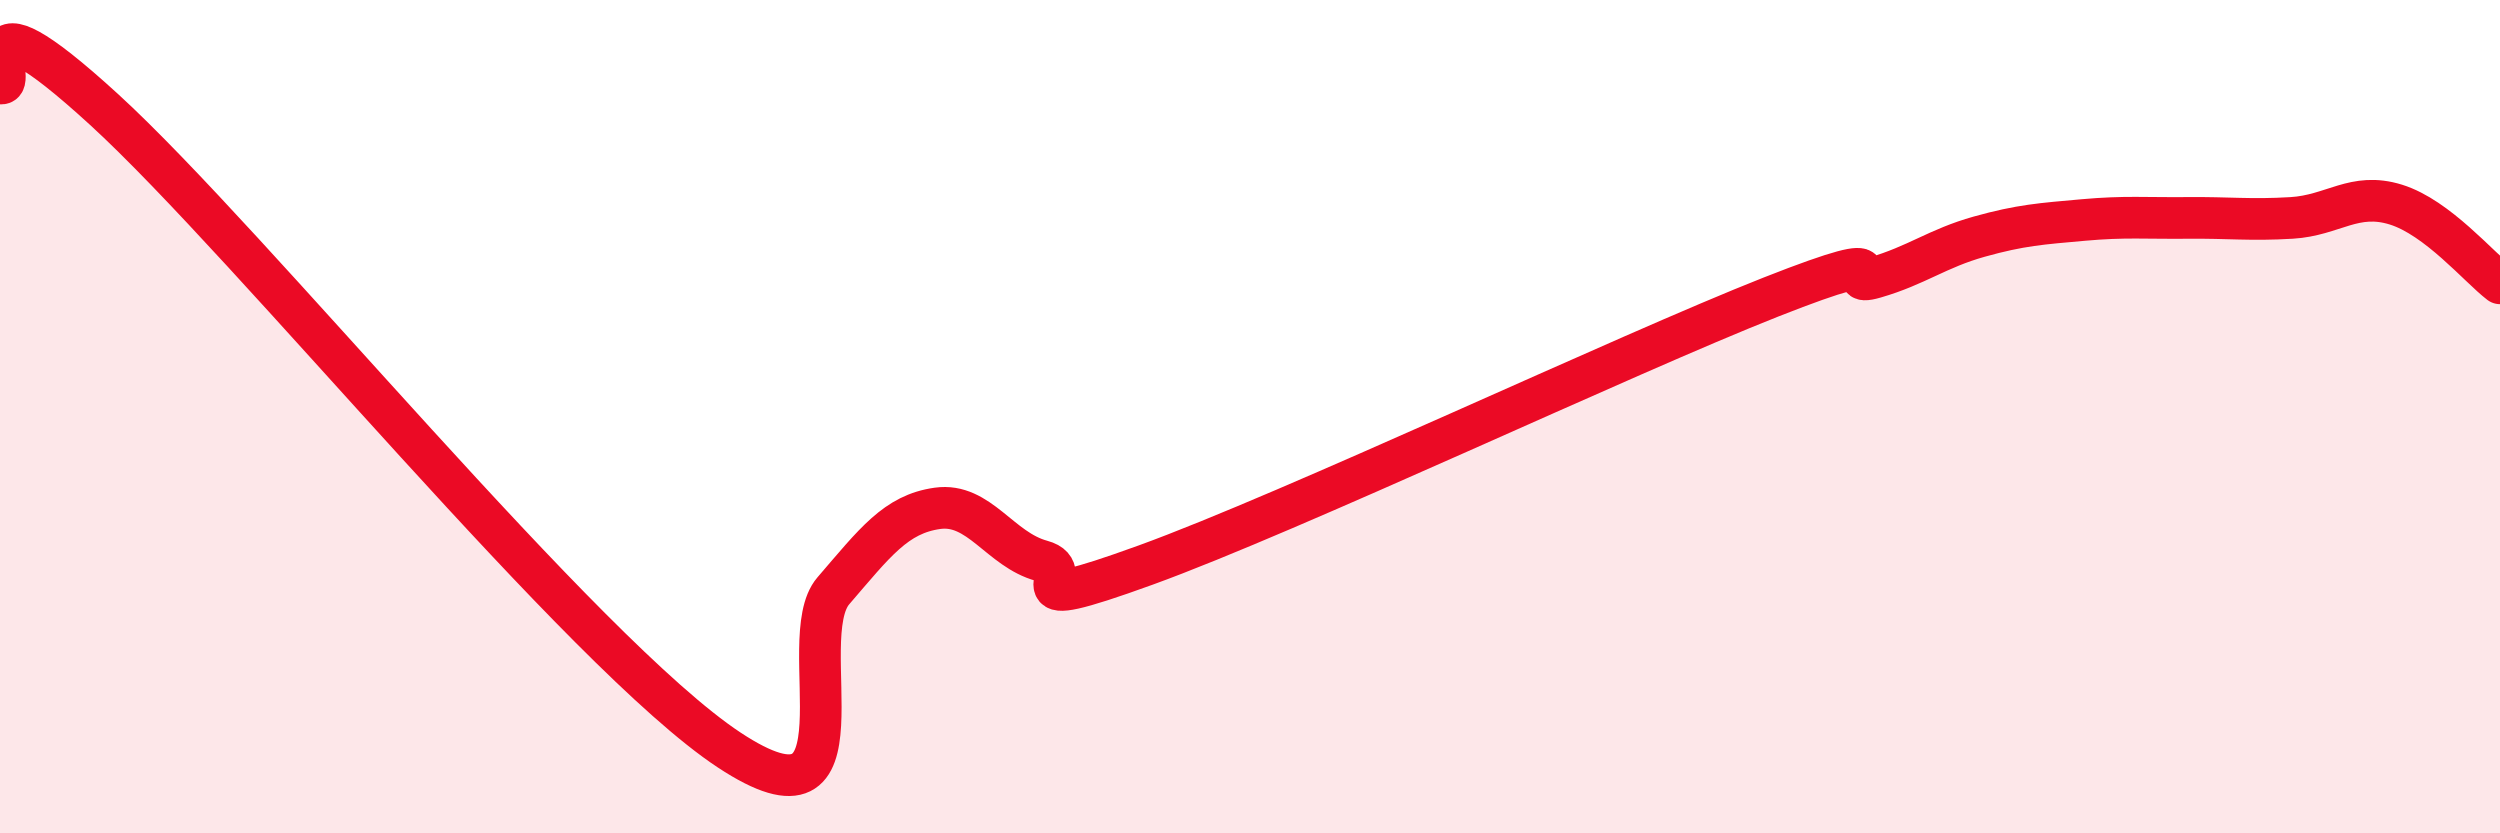 
    <svg width="60" height="20" viewBox="0 0 60 20" xmlns="http://www.w3.org/2000/svg">
      <path
        d="M 0,2 C 0.5,2.13 -1,-0.57 2.5,2.63 C 6,5.83 14,15.69 17.5,18 C 21,20.31 19,15.34 20,14.18 C 21,13.02 21.5,12.34 22.5,12.2 C 23.5,12.06 24,13.19 25,13.46 C 26,13.73 24,14.83 27.5,13.56 C 31,12.29 39,8.51 42.5,7.13 C 46,5.75 44,6.95 45,6.66 C 46,6.37 46.5,5.96 47.5,5.68 C 48.5,5.4 49,5.37 50,5.28 C 51,5.19 51.5,5.24 52.5,5.23 C 53.5,5.22 54,5.29 55,5.23 C 56,5.17 56.5,4.6 57.5,4.91 C 58.5,5.22 59.5,6.42 60,6.8L60 20L0 20Z"
        fill="#EB0A25"
        opacity="0.1"
        stroke-linecap="round"
        stroke-linejoin="round"
      />
      <path
        d="M 0,2 C 0.5,2.13 -1,-0.57 2.5,2.63 C 6,5.83 14,15.69 17.5,18 C 21,20.31 19,15.34 20,14.18 C 21,13.02 21.5,12.34 22.5,12.2 C 23.5,12.06 24,13.19 25,13.46 C 26,13.73 24,14.83 27.5,13.56 C 31,12.29 39,8.51 42.5,7.13 C 46,5.75 44,6.95 45,6.66 C 46,6.37 46.5,5.96 47.5,5.68 C 48.5,5.4 49,5.37 50,5.28 C 51,5.19 51.5,5.24 52.5,5.23 C 53.5,5.22 54,5.29 55,5.23 C 56,5.17 56.5,4.6 57.5,4.91 C 58.5,5.22 59.5,6.42 60,6.8"
        stroke="#EB0A25"
        stroke-width="1"
        fill="none"
        stroke-linecap="round"
        stroke-linejoin="round"
      />
    </svg>
  